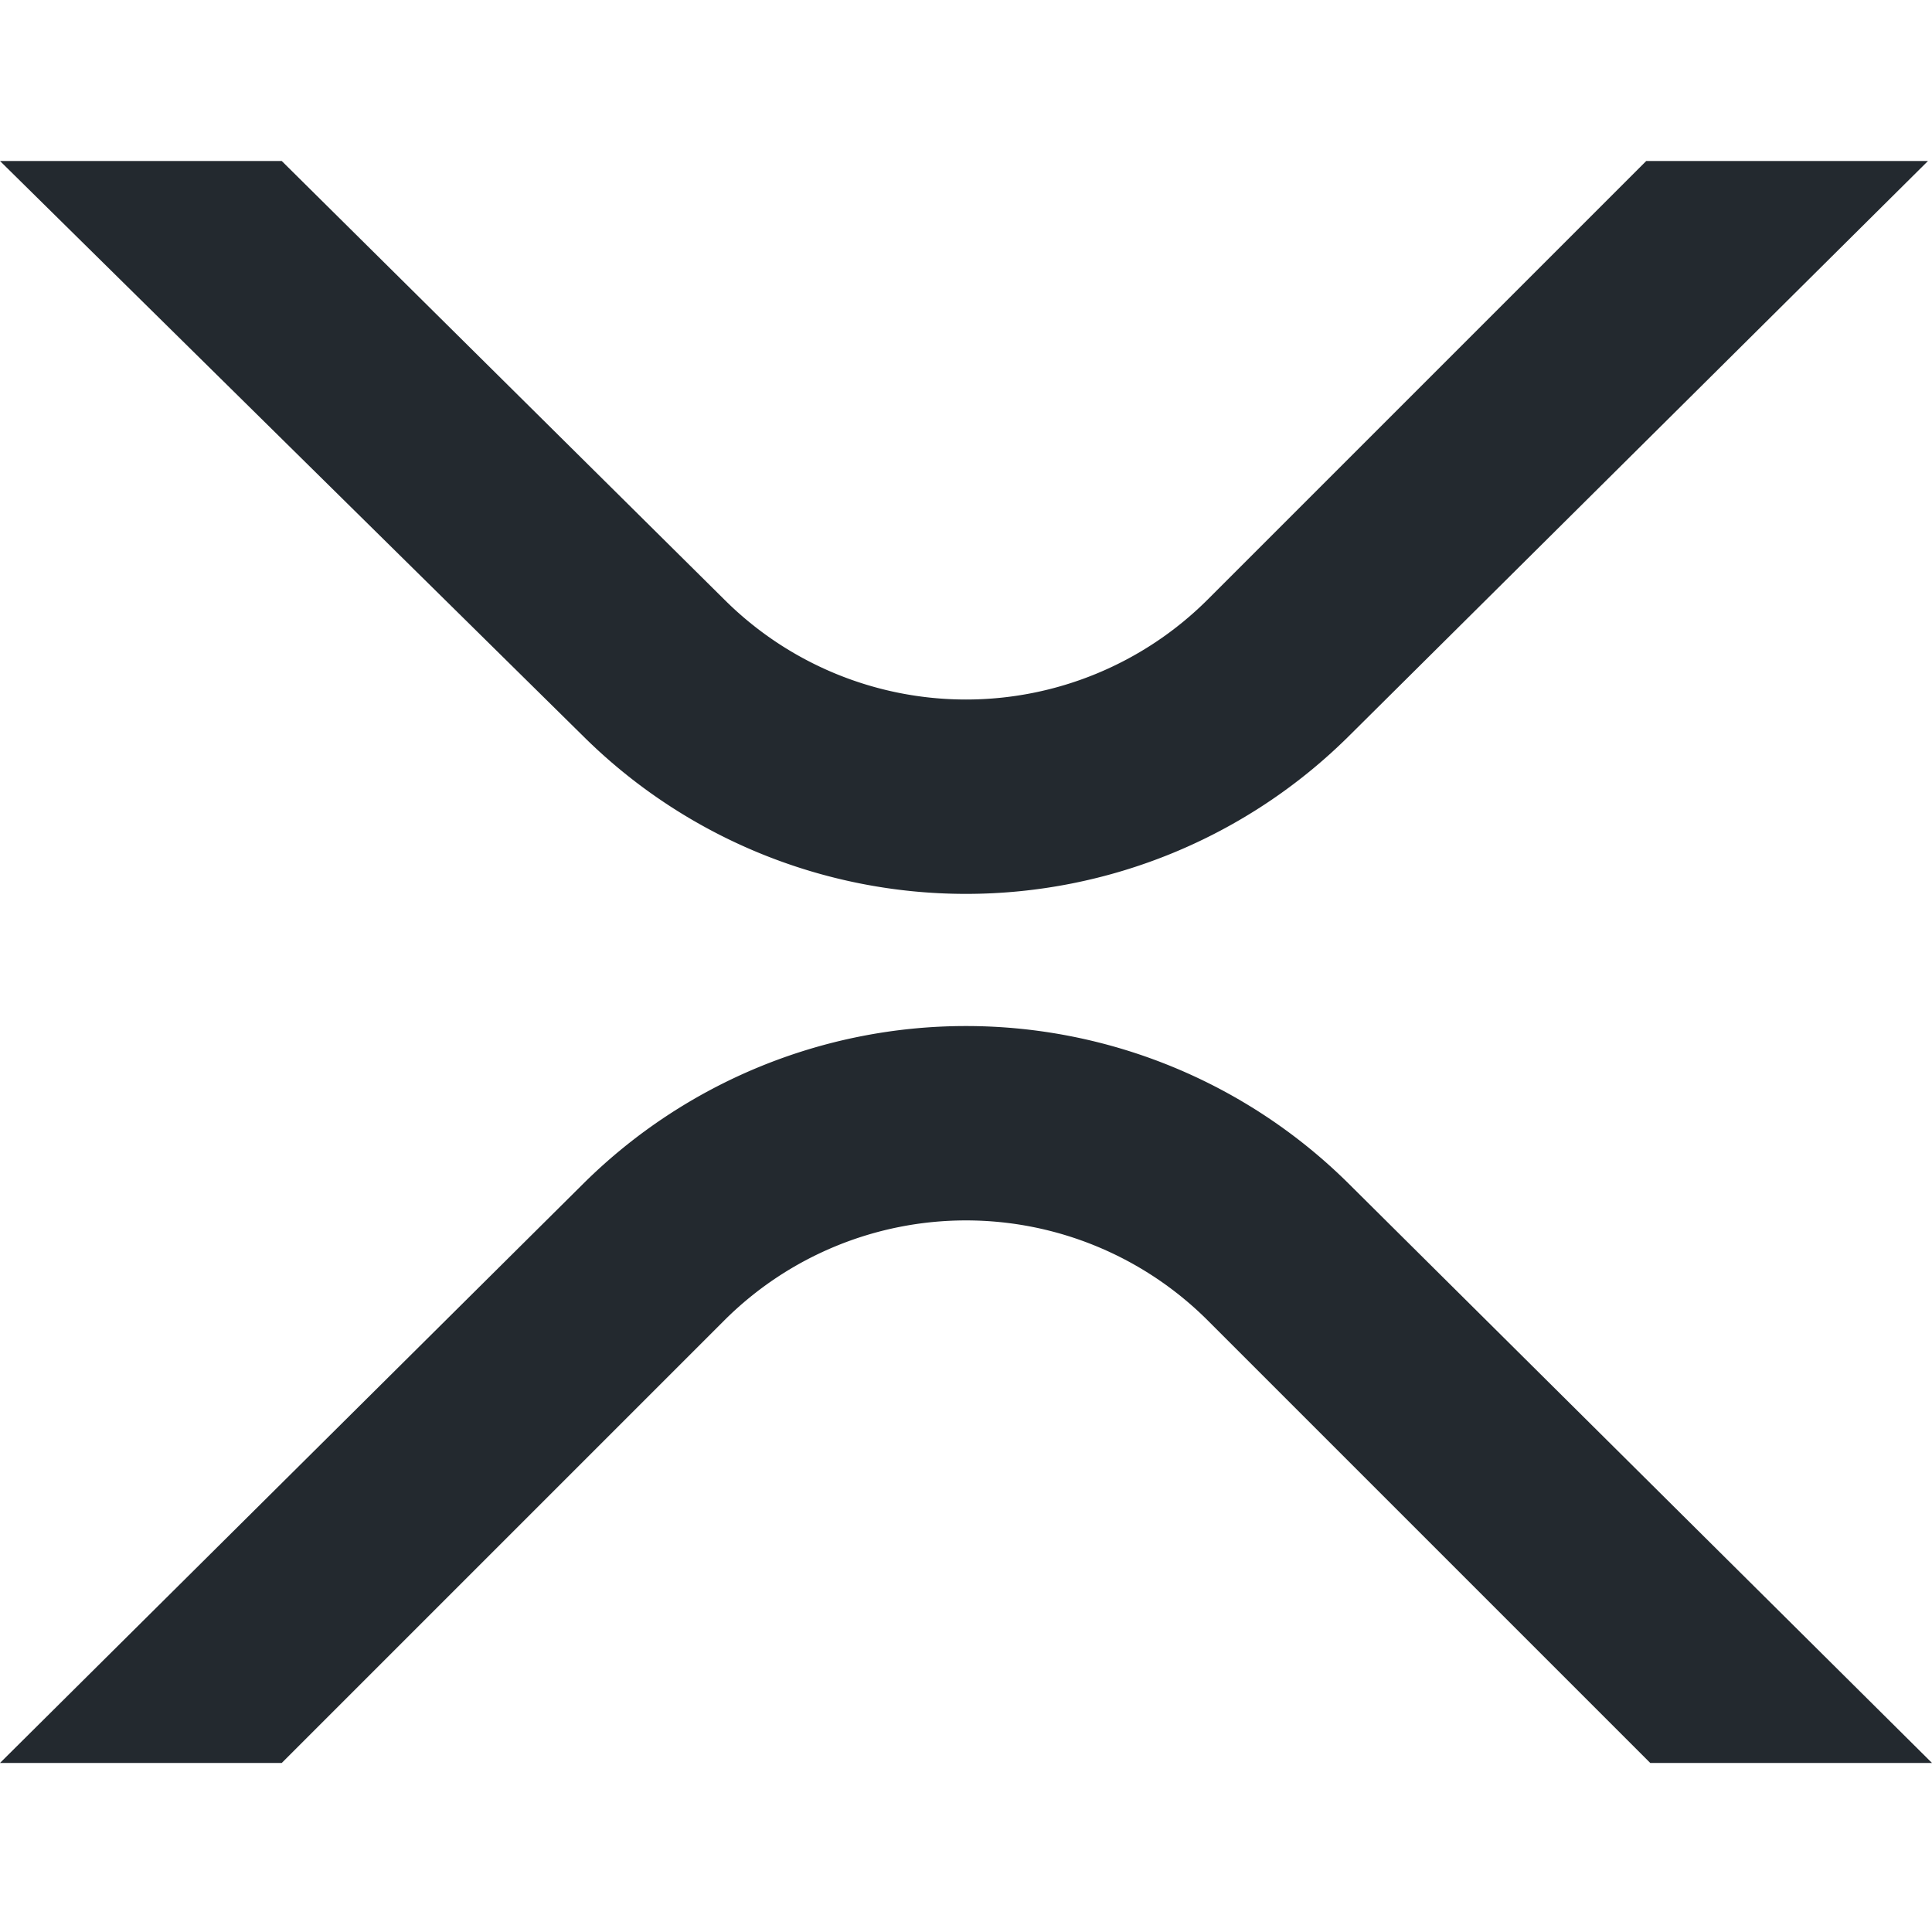 <svg xmlns="http://www.w3.org/2000/svg" width="48" height="48"><path fill-rule="evenodd" d="M47.9 4h-7L30 14.9a8.5 8.5 0 0 1-12 0L7 4H0l14.5 14.3a13.5 13.5 0 0 0 19 0L47.9 4zM0 43.8h7l11-11a8.5 8.5 0 0 1 12 0l11 11h7L33.5 29.4a13.5 13.5 0 0 0-19 0L0 43.8z" fill="#23292f"></path></svg>